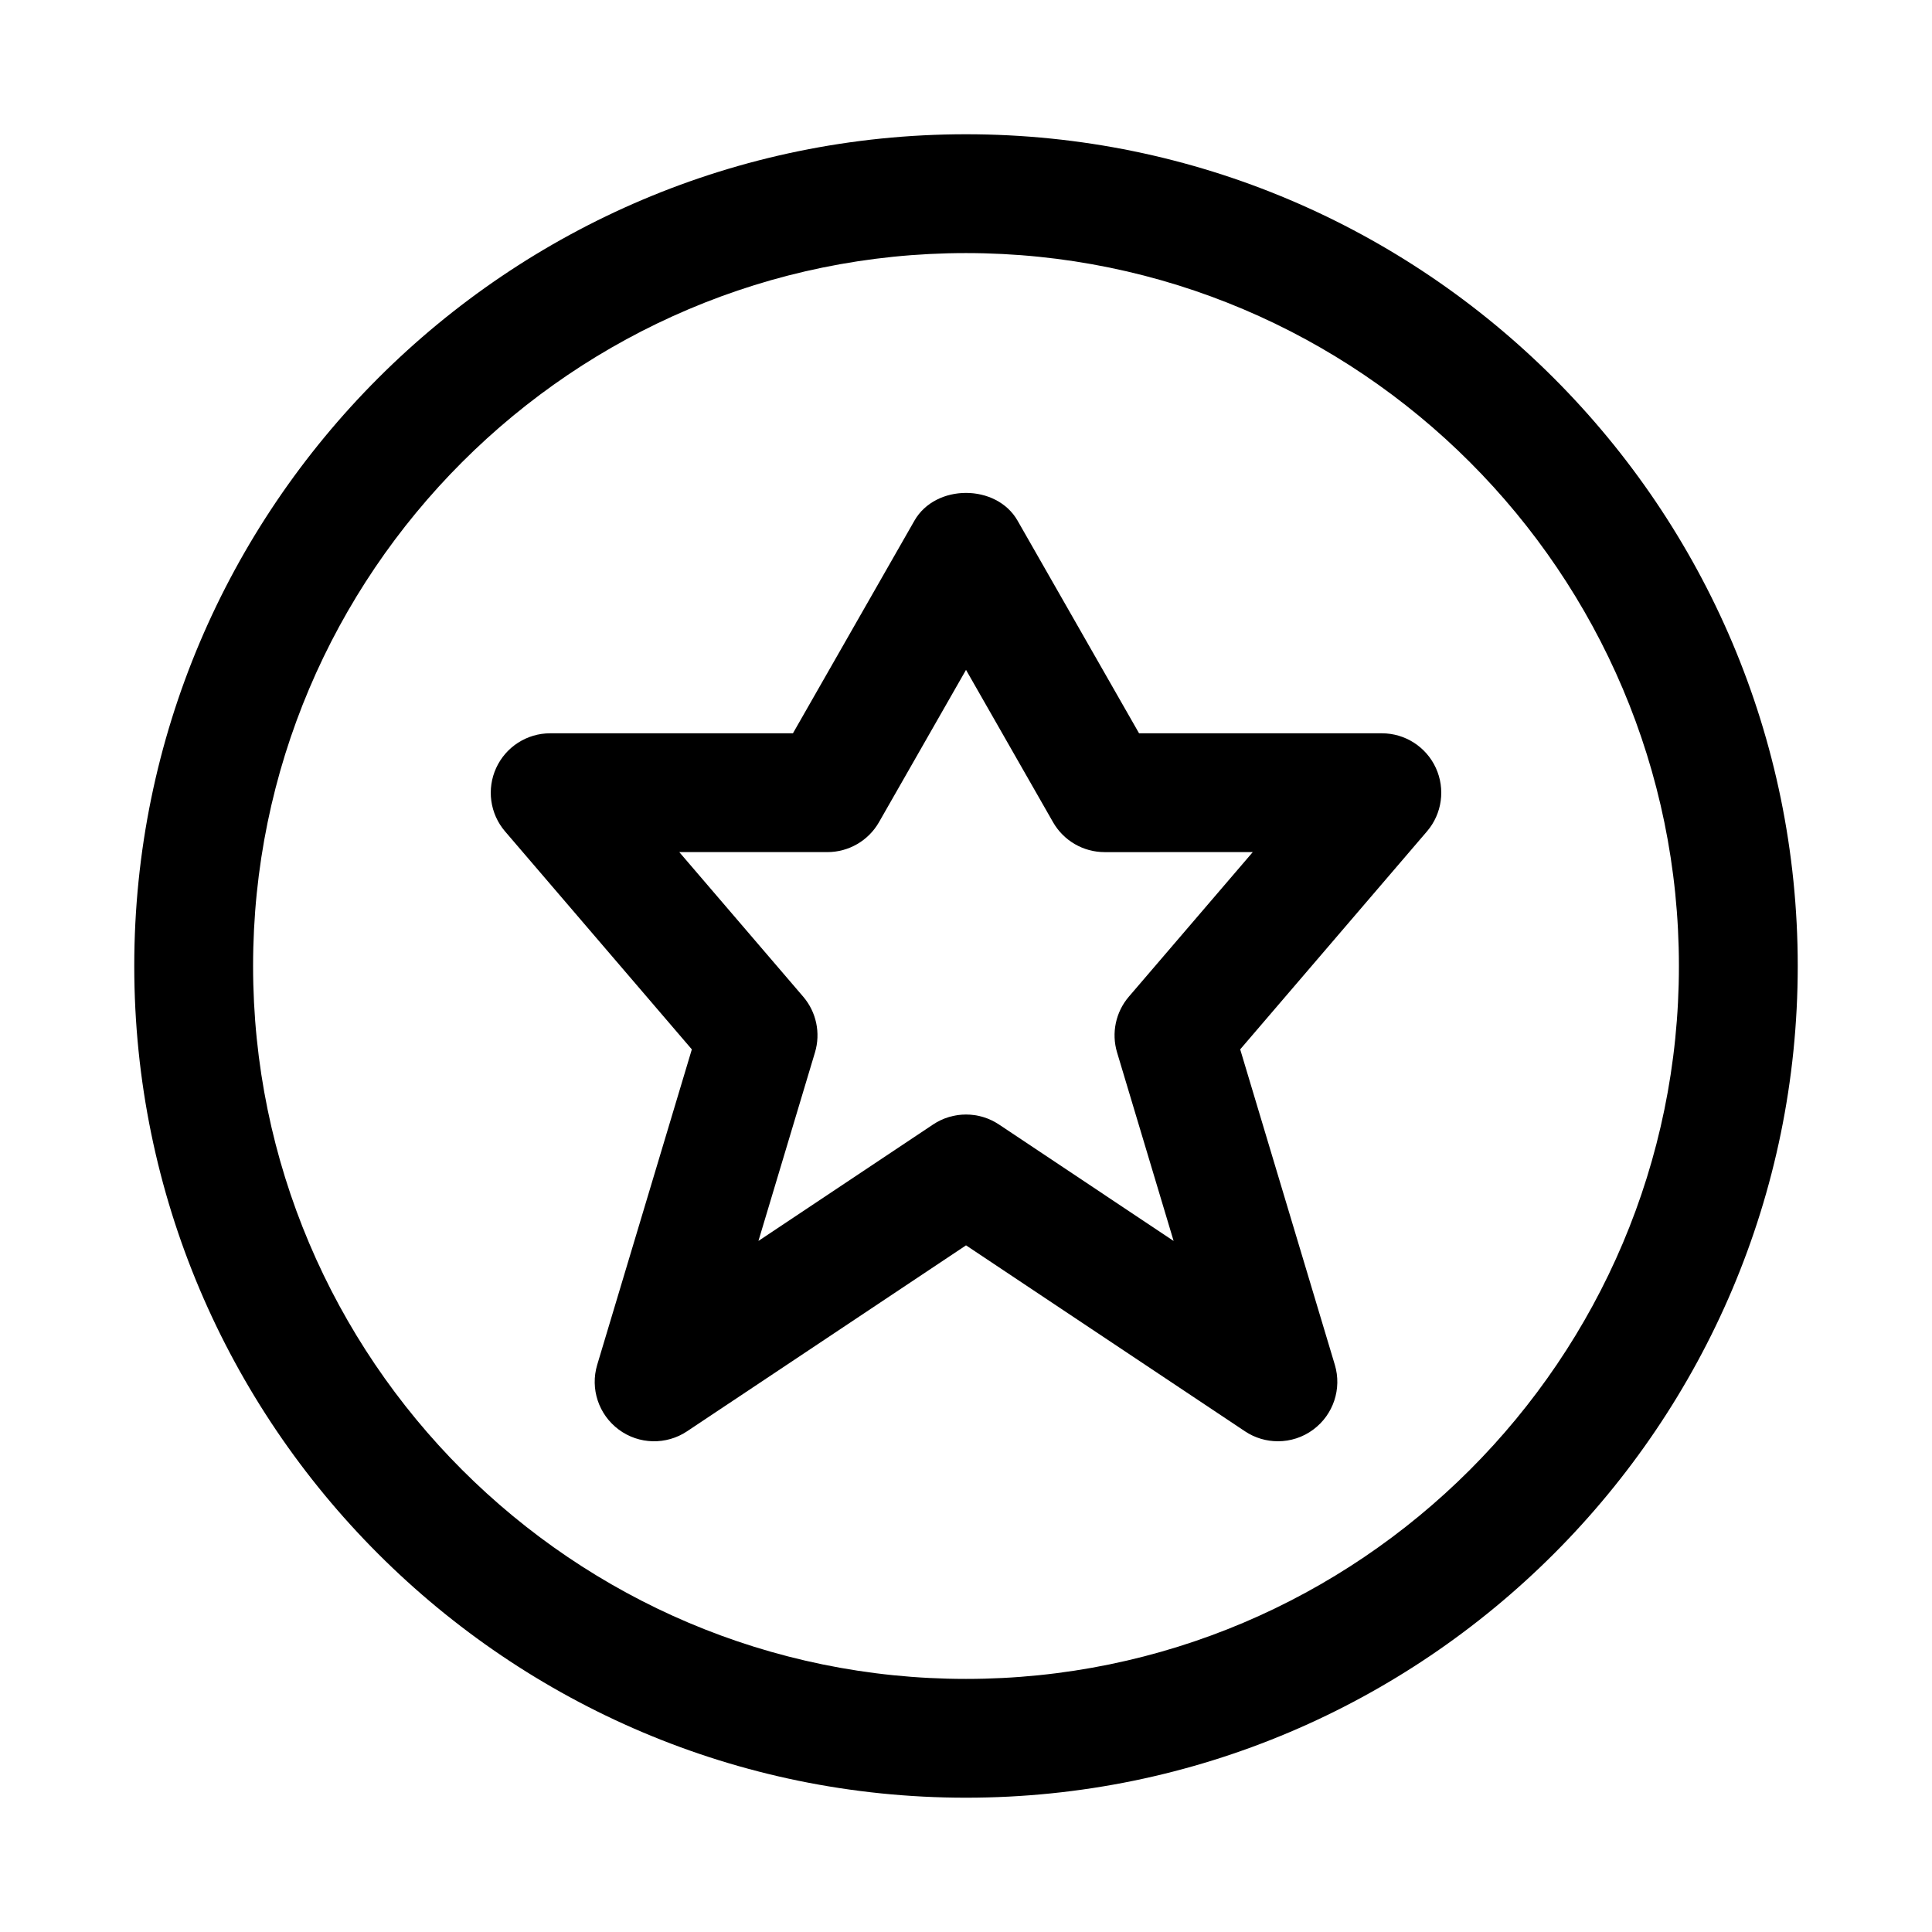 <?xml version="1.0" encoding="UTF-8"?>
<!-- Uploaded to: ICON Repo, www.svgrepo.com, Generator: ICON Repo Mixer Tools -->
<svg fill="#000000" width="800px" height="800px" version="1.1" viewBox="144 144 512 512" xmlns="http://www.w3.org/2000/svg">
 <g>
  <path d="m482.66 525.95c-3.043 0-6.09-0.875-8.734-2.644l-73.922-49.277-73.922 49.277c-5.504 3.676-12.762 3.519-18.098-0.445-5.336-3.953-7.625-10.824-5.719-17.172l25.078-83.594-49.508-57.777c-3.996-4.66-4.902-11.238-2.336-16.82 2.566-5.586 8.145-9.168 14.293-9.168h64.344l32.195-56.348c5.598-9.809 21.742-9.809 27.336 0l32.195 56.348h64.348c6.148 0 11.73 3.582 14.297 9.164 2.566 5.582 1.66 12.164-2.336 16.82l-49.508 57.777 25.078 83.594c1.906 6.348-0.383 13.223-5.719 17.172-2.769 2.066-6.074 3.094-9.363 3.094zm-82.656-86.59c3.043 0 6.09 0.875 8.734 2.644l46.281 30.859-14.988-49.969c-1.539-5.137-0.355-10.703 3.121-14.762l32.84-38.316-39.258 0.004c-5.644 0-10.871-3.027-13.668-7.934l-23.062-40.363-23.062 40.359c-2.797 4.902-8.027 7.934-13.668 7.934h-39.254l32.84 38.316c3.477 4.059 4.66 9.625 3.121 14.762l-14.988 49.969 46.281-30.859c2.641-1.77 5.684-2.644 8.73-2.644z"/>
  <path d="m400 620.41c-121.54 0-220.42-98.875-220.42-220.41s98.879-220.42 220.42-220.42 220.42 98.879 220.42 220.42c-0.004 121.54-98.879 220.41-220.42 220.41zm0-409.34c-104.18 0-188.93 84.746-188.93 188.93 0 104.18 84.746 188.93 188.93 188.93 104.18 0 188.93-84.746 188.93-188.93-0.004-104.18-84.75-188.93-188.93-188.93z"/>
 </g>
</svg>